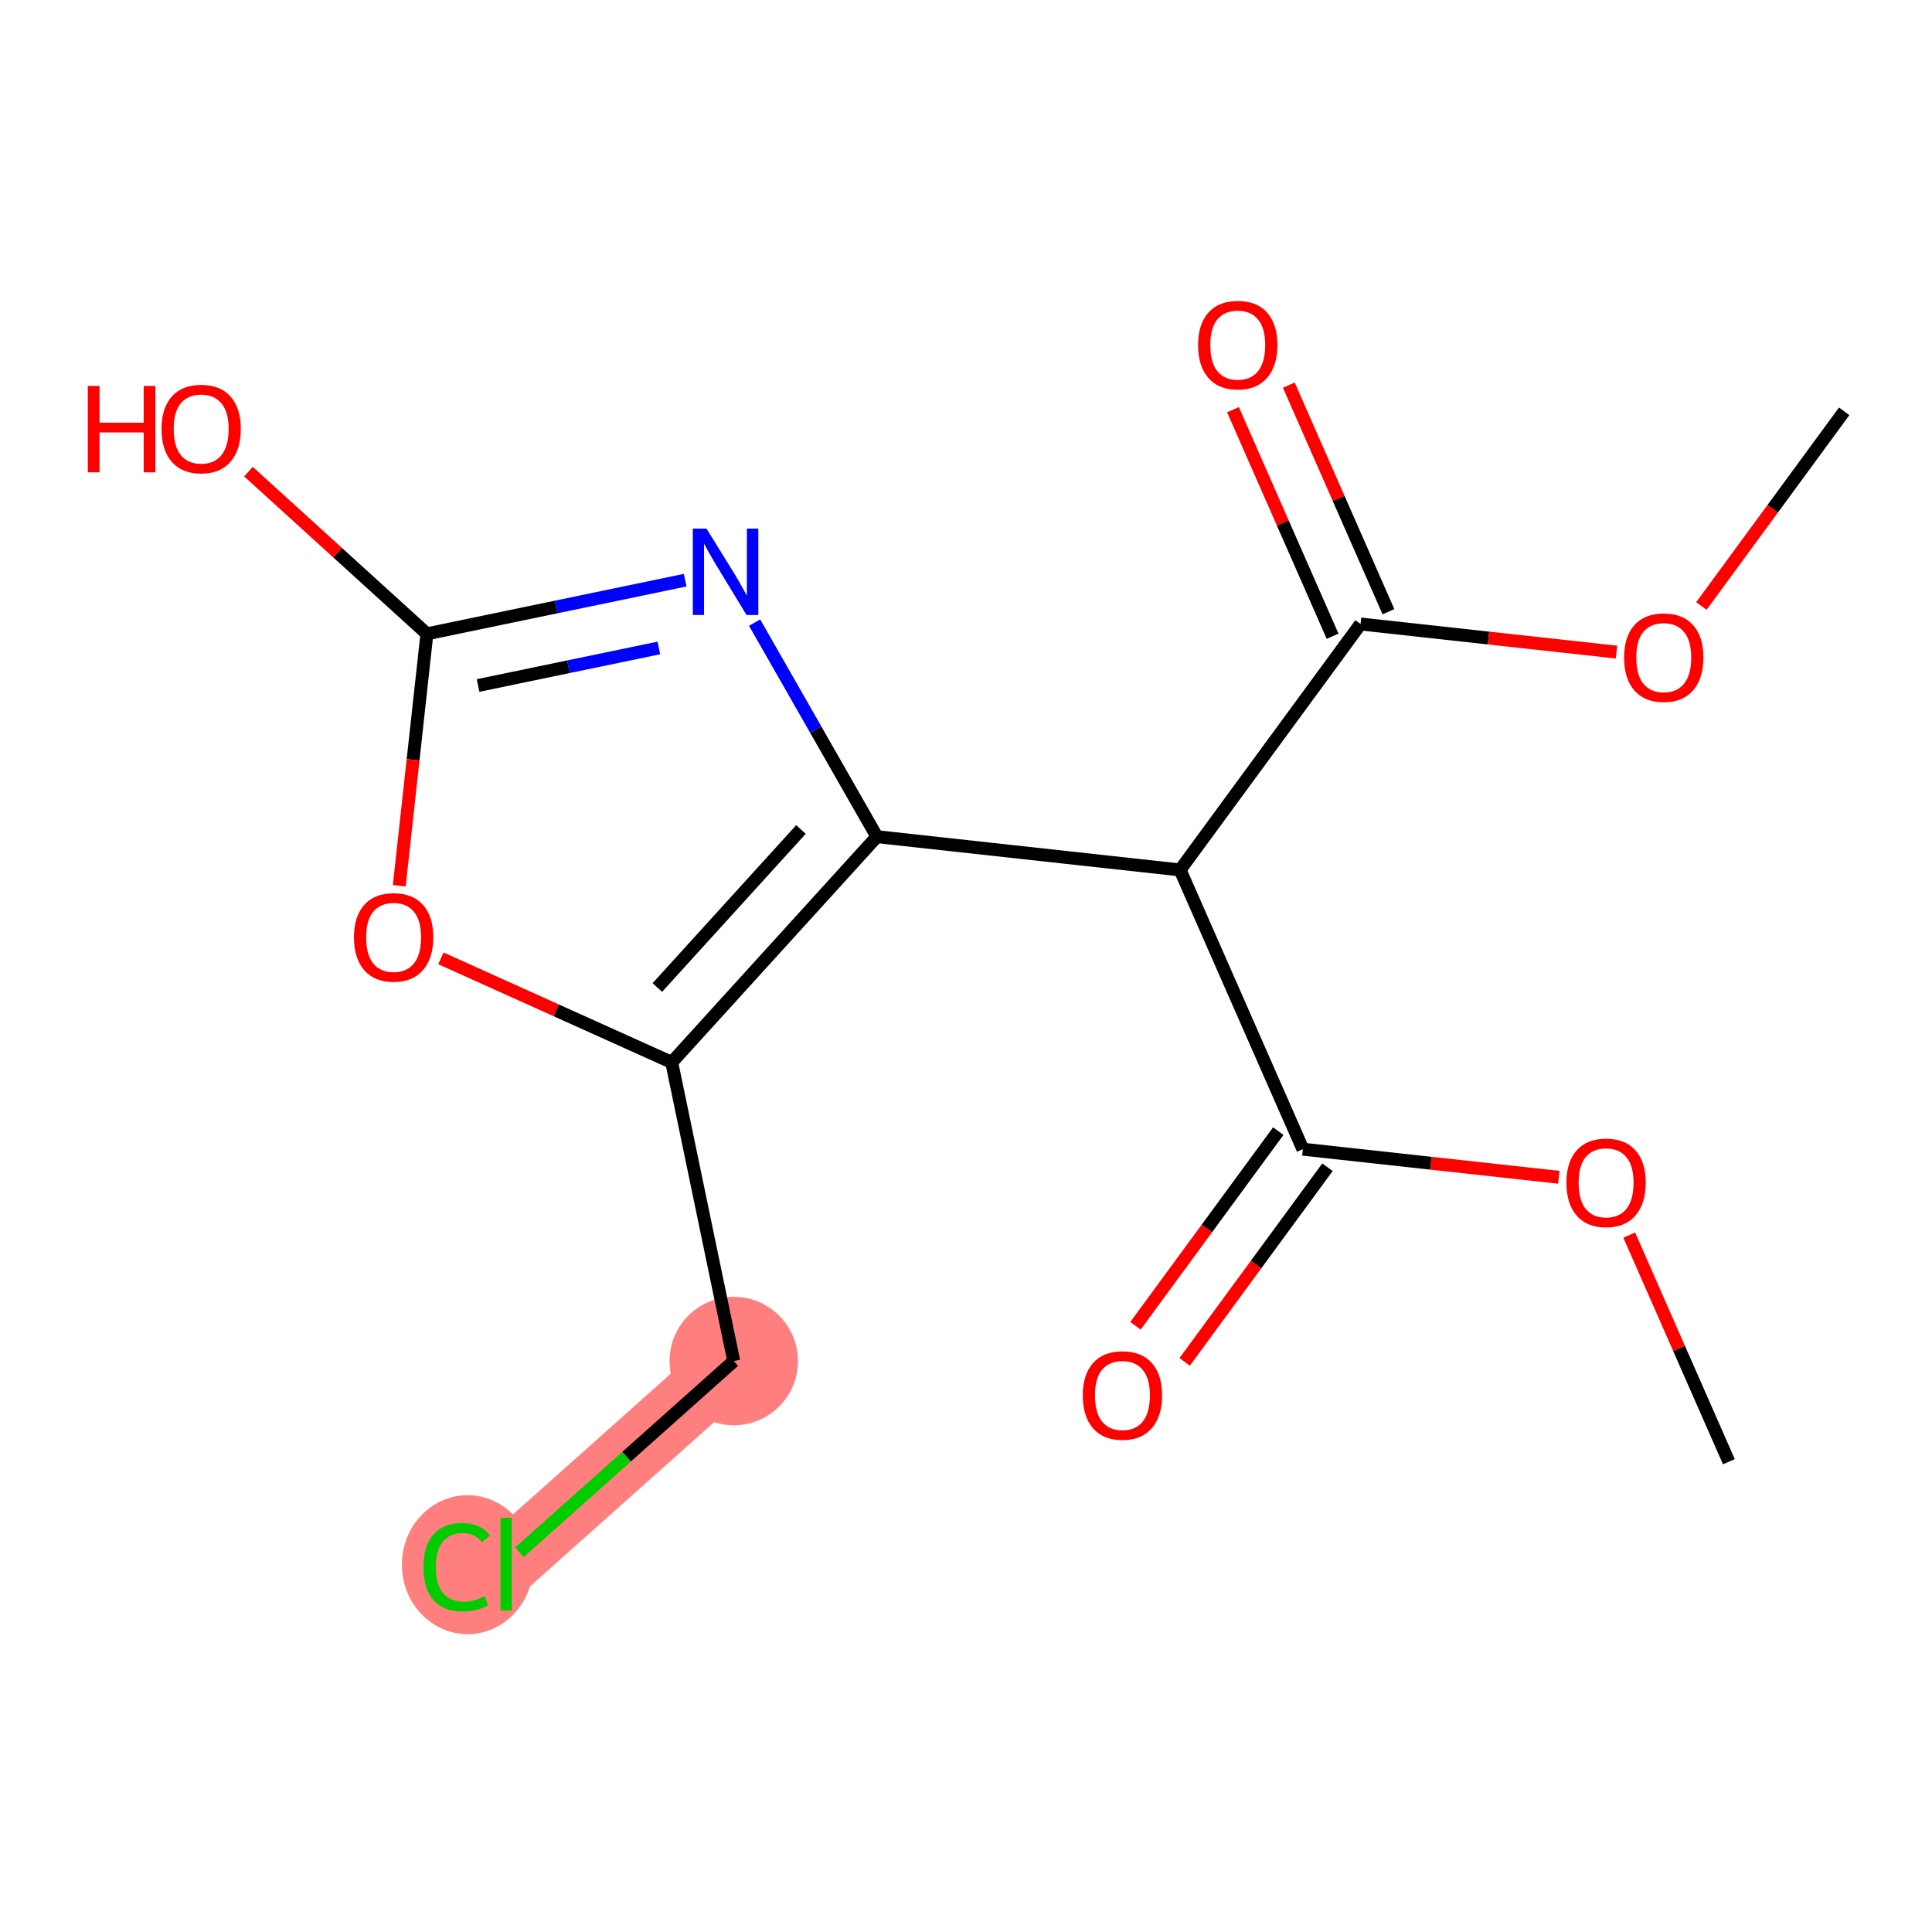 <?xml version='1.0' encoding='iso-8859-1'?>
<svg version='1.1' baseProfile='full'
              xmlns='http://www.w3.org/2000/svg'
                      xmlns:rdkit='http://www.rdkit.org/xml'
                      xmlns:xlink='http://www.w3.org/1999/xlink'
                  xml:space='preserve'
width='300px' height='300px' viewBox='0 0 300 300'>
<!-- END OF HEADER -->
<rect style='opacity:1.0;fill:#FFFFFF;stroke:none' width='300' height='300' x='0' y='0'> </rect>
<rect style='opacity:1.0;fill:#FFFFFF;stroke:none' width='300' height='300' x='0' y='0'> </rect>
<path d='M 113.938,211.344 L 78.591,242.876' style='fill:none;fill-rule:evenodd;stroke:#FF7F7F;stroke-width:10.1px;stroke-linecap:butt;stroke-linejoin:miter;stroke-opacity:1' />
<ellipse cx='113.938' cy='211.344' rx='9.473' ry='9.473'  style='fill:#FF7F7F;fill-rule:evenodd;stroke:#FF7F7F;stroke-width:1.0px;stroke-linecap:butt;stroke-linejoin:miter;stroke-opacity:1' />
<ellipse cx='72.604' cy='242.961' rx='9.7' ry='10.289'  style='fill:#FF7F7F;fill-rule:evenodd;stroke:#FF7F7F;stroke-width:1.0px;stroke-linecap:butt;stroke-linejoin:miter;stroke-opacity:1' />
<path class='bond-0 atom-0 atom-1' d='M 268.458,226.973 L 260.723,209.38' style='fill:none;fill-rule:evenodd;stroke:#000000;stroke-width:2.0px;stroke-linecap:butt;stroke-linejoin:miter;stroke-opacity:1' />
<path class='bond-0 atom-0 atom-1' d='M 260.723,209.38 L 252.988,191.788' style='fill:none;fill-rule:evenodd;stroke:#FF0000;stroke-width:2.0px;stroke-linecap:butt;stroke-linejoin:miter;stroke-opacity:1' />
<path class='bond-1 atom-1 atom-2' d='M 242.051,182.807 L 222.18,180.625' style='fill:none;fill-rule:evenodd;stroke:#FF0000;stroke-width:2.0px;stroke-linecap:butt;stroke-linejoin:miter;stroke-opacity:1' />
<path class='bond-1 atom-1 atom-2' d='M 222.18,180.625 L 202.309,178.444' style='fill:none;fill-rule:evenodd;stroke:#000000;stroke-width:2.0px;stroke-linecap:butt;stroke-linejoin:miter;stroke-opacity:1' />
<path class='bond-2 atom-2 atom-3' d='M 198.49,175.642 L 187.404,190.754' style='fill:none;fill-rule:evenodd;stroke:#000000;stroke-width:2.0px;stroke-linecap:butt;stroke-linejoin:miter;stroke-opacity:1' />
<path class='bond-2 atom-2 atom-3' d='M 187.404,190.754 L 176.317,205.866' style='fill:none;fill-rule:evenodd;stroke:#FF0000;stroke-width:2.0px;stroke-linecap:butt;stroke-linejoin:miter;stroke-opacity:1' />
<path class='bond-2 atom-2 atom-3' d='M 206.128,181.246 L 195.042,196.358' style='fill:none;fill-rule:evenodd;stroke:#000000;stroke-width:2.0px;stroke-linecap:butt;stroke-linejoin:miter;stroke-opacity:1' />
<path class='bond-2 atom-2 atom-3' d='M 195.042,196.358 L 183.955,211.47' style='fill:none;fill-rule:evenodd;stroke:#FF0000;stroke-width:2.0px;stroke-linecap:butt;stroke-linejoin:miter;stroke-opacity:1' />
<path class='bond-3 atom-2 atom-4' d='M 202.309,178.444 L 183.244,135.084' style='fill:none;fill-rule:evenodd;stroke:#000000;stroke-width:2.0px;stroke-linecap:butt;stroke-linejoin:miter;stroke-opacity:1' />
<path class='bond-4 atom-4 atom-5' d='M 183.244,135.084 L 211.262,96.893' style='fill:none;fill-rule:evenodd;stroke:#000000;stroke-width:2.0px;stroke-linecap:butt;stroke-linejoin:miter;stroke-opacity:1' />
<path class='bond-8 atom-4 atom-9' d='M 183.244,135.084 L 136.16,129.915' style='fill:none;fill-rule:evenodd;stroke:#000000;stroke-width:2.0px;stroke-linecap:butt;stroke-linejoin:miter;stroke-opacity:1' />
<path class='bond-5 atom-5 atom-6' d='M 215.598,94.986 L 207.863,77.394' style='fill:none;fill-rule:evenodd;stroke:#000000;stroke-width:2.0px;stroke-linecap:butt;stroke-linejoin:miter;stroke-opacity:1' />
<path class='bond-5 atom-5 atom-6' d='M 207.863,77.394 L 200.127,59.802' style='fill:none;fill-rule:evenodd;stroke:#FF0000;stroke-width:2.0px;stroke-linecap:butt;stroke-linejoin:miter;stroke-opacity:1' />
<path class='bond-5 atom-5 atom-6' d='M 206.926,98.799 L 199.191,81.207' style='fill:none;fill-rule:evenodd;stroke:#000000;stroke-width:2.0px;stroke-linecap:butt;stroke-linejoin:miter;stroke-opacity:1' />
<path class='bond-5 atom-5 atom-6' d='M 199.191,81.207 L 191.455,63.615' style='fill:none;fill-rule:evenodd;stroke:#FF0000;stroke-width:2.0px;stroke-linecap:butt;stroke-linejoin:miter;stroke-opacity:1' />
<path class='bond-6 atom-5 atom-7' d='M 211.262,96.893 L 231.133,99.074' style='fill:none;fill-rule:evenodd;stroke:#000000;stroke-width:2.0px;stroke-linecap:butt;stroke-linejoin:miter;stroke-opacity:1' />
<path class='bond-6 atom-5 atom-7' d='M 231.133,99.074 L 251.004,101.256' style='fill:none;fill-rule:evenodd;stroke:#FF0000;stroke-width:2.0px;stroke-linecap:butt;stroke-linejoin:miter;stroke-opacity:1' />
<path class='bond-7 atom-7 atom-8' d='M 264.19,94.095 L 275.277,78.983' style='fill:none;fill-rule:evenodd;stroke:#FF0000;stroke-width:2.0px;stroke-linecap:butt;stroke-linejoin:miter;stroke-opacity:1' />
<path class='bond-7 atom-7 atom-8' d='M 275.277,78.983 L 286.364,63.871' style='fill:none;fill-rule:evenodd;stroke:#000000;stroke-width:2.0px;stroke-linecap:butt;stroke-linejoin:miter;stroke-opacity:1' />
<path class='bond-9 atom-9 atom-10' d='M 136.16,129.915 L 126.668,113.296' style='fill:none;fill-rule:evenodd;stroke:#000000;stroke-width:2.0px;stroke-linecap:butt;stroke-linejoin:miter;stroke-opacity:1' />
<path class='bond-9 atom-9 atom-10' d='M 126.668,113.296 L 117.175,96.677' style='fill:none;fill-rule:evenodd;stroke:#0000FF;stroke-width:2.0px;stroke-linecap:butt;stroke-linejoin:miter;stroke-opacity:1' />
<path class='bond-16 atom-14 atom-9' d='M 104.304,164.968 L 136.16,129.915' style='fill:none;fill-rule:evenodd;stroke:#000000;stroke-width:2.0px;stroke-linecap:butt;stroke-linejoin:miter;stroke-opacity:1' />
<path class='bond-16 atom-14 atom-9' d='M 102.072,153.339 L 124.371,128.802' style='fill:none;fill-rule:evenodd;stroke:#000000;stroke-width:2.0px;stroke-linecap:butt;stroke-linejoin:miter;stroke-opacity:1' />
<path class='bond-10 atom-10 atom-11' d='M 106.396,90.088 L 86.343,94.254' style='fill:none;fill-rule:evenodd;stroke:#0000FF;stroke-width:2.0px;stroke-linecap:butt;stroke-linejoin:miter;stroke-opacity:1' />
<path class='bond-10 atom-10 atom-11' d='M 86.343,94.254 L 66.291,98.419' style='fill:none;fill-rule:evenodd;stroke:#000000;stroke-width:2.0px;stroke-linecap:butt;stroke-linejoin:miter;stroke-opacity:1' />
<path class='bond-10 atom-10 atom-11' d='M 102.307,100.613 L 88.27,103.529' style='fill:none;fill-rule:evenodd;stroke:#0000FF;stroke-width:2.0px;stroke-linecap:butt;stroke-linejoin:miter;stroke-opacity:1' />
<path class='bond-10 atom-10 atom-11' d='M 88.27,103.529 L 74.233,106.445' style='fill:none;fill-rule:evenodd;stroke:#000000;stroke-width:2.0px;stroke-linecap:butt;stroke-linejoin:miter;stroke-opacity:1' />
<path class='bond-11 atom-11 atom-12' d='M 66.291,98.419 L 52.435,85.827' style='fill:none;fill-rule:evenodd;stroke:#000000;stroke-width:2.0px;stroke-linecap:butt;stroke-linejoin:miter;stroke-opacity:1' />
<path class='bond-11 atom-11 atom-12' d='M 52.435,85.827 L 38.58,73.235' style='fill:none;fill-rule:evenodd;stroke:#FF0000;stroke-width:2.0px;stroke-linecap:butt;stroke-linejoin:miter;stroke-opacity:1' />
<path class='bond-12 atom-11 atom-13' d='M 66.291,98.419 L 64.144,117.977' style='fill:none;fill-rule:evenodd;stroke:#000000;stroke-width:2.0px;stroke-linecap:butt;stroke-linejoin:miter;stroke-opacity:1' />
<path class='bond-12 atom-11 atom-13' d='M 64.144,117.977 L 61.997,137.536' style='fill:none;fill-rule:evenodd;stroke:#FF0000;stroke-width:2.0px;stroke-linecap:butt;stroke-linejoin:miter;stroke-opacity:1' />
<path class='bond-13 atom-13 atom-14' d='M 68.464,148.812 L 86.384,156.89' style='fill:none;fill-rule:evenodd;stroke:#FF0000;stroke-width:2.0px;stroke-linecap:butt;stroke-linejoin:miter;stroke-opacity:1' />
<path class='bond-13 atom-13 atom-14' d='M 86.384,156.89 L 104.304,164.968' style='fill:none;fill-rule:evenodd;stroke:#000000;stroke-width:2.0px;stroke-linecap:butt;stroke-linejoin:miter;stroke-opacity:1' />
<path class='bond-14 atom-14 atom-15' d='M 104.304,164.968 L 113.938,211.344' style='fill:none;fill-rule:evenodd;stroke:#000000;stroke-width:2.0px;stroke-linecap:butt;stroke-linejoin:miter;stroke-opacity:1' />
<path class='bond-15 atom-15 atom-16' d='M 113.938,211.344 L 97.292,226.193' style='fill:none;fill-rule:evenodd;stroke:#000000;stroke-width:2.0px;stroke-linecap:butt;stroke-linejoin:miter;stroke-opacity:1' />
<path class='bond-15 atom-15 atom-16' d='M 97.292,226.193 L 80.647,241.042' style='fill:none;fill-rule:evenodd;stroke:#00CC00;stroke-width:2.0px;stroke-linecap:butt;stroke-linejoin:miter;stroke-opacity:1' />
<path  class='atom-1' d='M 243.235 183.651
Q 243.235 180.43, 244.827 178.63
Q 246.418 176.83, 249.393 176.83
Q 252.367 176.83, 253.959 178.63
Q 255.55 180.43, 255.55 183.651
Q 255.55 186.909, 253.94 188.766
Q 252.33 190.604, 249.393 190.604
Q 246.437 190.604, 244.827 188.766
Q 243.235 186.928, 243.235 183.651
M 249.393 189.088
Q 251.439 189.088, 252.538 187.724
Q 253.656 186.341, 253.656 183.651
Q 253.656 181.017, 252.538 179.691
Q 251.439 178.345, 249.393 178.345
Q 247.347 178.345, 246.229 179.672
Q 245.13 180.998, 245.13 183.651
Q 245.13 186.36, 246.229 187.724
Q 247.347 189.088, 249.393 189.088
' fill='#FF0000'/>
<path  class='atom-3' d='M 168.134 216.673
Q 168.134 213.452, 169.725 211.652
Q 171.317 209.852, 174.291 209.852
Q 177.266 209.852, 178.857 211.652
Q 180.449 213.452, 180.449 216.673
Q 180.449 219.932, 178.838 221.788
Q 177.228 223.626, 174.291 223.626
Q 171.336 223.626, 169.725 221.788
Q 168.134 219.95, 168.134 216.673
M 174.291 222.11
Q 176.337 222.11, 177.436 220.746
Q 178.554 219.363, 178.554 216.673
Q 178.554 214.039, 177.436 212.713
Q 176.337 211.368, 174.291 211.368
Q 172.245 211.368, 171.127 212.694
Q 170.028 214.02, 170.028 216.673
Q 170.028 219.382, 171.127 220.746
Q 172.245 222.11, 174.291 222.11
' fill='#FF0000'/>
<path  class='atom-6' d='M 186.039 53.571
Q 186.039 50.35, 187.631 48.55
Q 189.222 46.75, 192.197 46.75
Q 195.171 46.75, 196.763 48.55
Q 198.354 50.35, 198.354 53.571
Q 198.354 56.83, 196.744 58.686
Q 195.133 60.524, 192.197 60.524
Q 189.241 60.524, 187.631 58.686
Q 186.039 56.849, 186.039 53.571
M 192.197 59.008
Q 194.243 59.008, 195.342 57.644
Q 196.46 56.261, 196.46 53.571
Q 196.46 50.937, 195.342 49.611
Q 194.243 48.266, 192.197 48.266
Q 190.15 48.266, 189.033 49.592
Q 187.934 50.918, 187.934 53.571
Q 187.934 56.28, 189.033 57.644
Q 190.15 59.008, 192.197 59.008
' fill='#FF0000'/>
<path  class='atom-7' d='M 252.188 102.1
Q 252.188 98.879, 253.779 97.079
Q 255.371 95.279, 258.346 95.279
Q 261.32 95.279, 262.912 97.079
Q 264.503 98.879, 264.503 102.1
Q 264.503 105.358, 262.893 107.215
Q 261.282 109.053, 258.346 109.053
Q 255.39 109.053, 253.779 107.215
Q 252.188 105.377, 252.188 102.1
M 258.346 107.537
Q 260.392 107.537, 261.491 106.173
Q 262.609 104.79, 262.609 102.1
Q 262.609 99.466, 261.491 98.14
Q 260.392 96.794, 258.346 96.794
Q 256.299 96.794, 255.181 98.121
Q 254.083 99.447, 254.083 102.1
Q 254.083 104.809, 255.181 106.173
Q 256.299 107.537, 258.346 107.537
' fill='#FF0000'/>
<path  class='atom-10' d='M 109.702 82.078
L 114.098 89.183
Q 114.533 89.884, 115.234 91.154
Q 115.935 92.423, 115.973 92.499
L 115.973 82.078
L 117.754 82.078
L 117.754 95.493
L 115.917 95.493
L 111.199 87.725
Q 110.649 86.815, 110.062 85.773
Q 109.494 84.731, 109.323 84.409
L 109.323 95.493
L 107.58 95.493
L 107.58 82.078
L 109.702 82.078
' fill='#0000FF'/>
<path  class='atom-12' d='M 13.636 59.931
L 15.455 59.931
L 15.455 65.634
L 22.314 65.634
L 22.314 59.931
L 24.133 59.931
L 24.133 73.345
L 22.314 73.345
L 22.314 67.15
L 15.455 67.15
L 15.455 73.345
L 13.636 73.345
L 13.636 59.931
' fill='#FF0000'/>
<path  class='atom-12' d='M 25.08 66.6
Q 25.08 63.38, 26.672 61.58
Q 28.263 59.78, 31.238 59.78
Q 34.212 59.78, 35.804 61.58
Q 37.395 63.38, 37.395 66.6
Q 37.395 69.859, 35.785 71.716
Q 34.174 73.554, 31.238 73.554
Q 28.282 73.554, 26.672 71.716
Q 25.08 69.878, 25.08 66.6
M 31.238 72.038
Q 33.284 72.038, 34.383 70.674
Q 35.501 69.291, 35.501 66.6
Q 35.501 63.967, 34.383 62.641
Q 33.284 61.295, 31.238 61.295
Q 29.192 61.295, 28.074 62.622
Q 26.975 63.948, 26.975 66.6
Q 26.975 69.31, 28.074 70.674
Q 29.192 72.038, 31.238 72.038
' fill='#FF0000'/>
<path  class='atom-13' d='M 54.964 145.541
Q 54.964 142.32, 56.556 140.52
Q 58.147 138.72, 61.122 138.72
Q 64.097 138.72, 65.688 140.52
Q 67.28 142.32, 67.28 145.541
Q 67.28 148.799, 65.669 150.656
Q 64.059 152.494, 61.122 152.494
Q 58.166 152.494, 56.556 150.656
Q 54.964 148.818, 54.964 145.541
M 61.122 150.978
Q 63.168 150.978, 64.267 149.614
Q 65.385 148.231, 65.385 145.541
Q 65.385 142.907, 64.267 141.581
Q 63.168 140.236, 61.122 140.236
Q 59.076 140.236, 57.958 141.562
Q 56.859 142.888, 56.859 145.541
Q 56.859 148.25, 57.958 149.614
Q 59.076 150.978, 61.122 150.978
' fill='#FF0000'/>
<path  class='atom-16' d='M 65.746 243.34
Q 65.746 240.005, 67.299 238.262
Q 68.872 236.5, 71.846 236.5
Q 74.613 236.5, 76.09 238.452
L 74.84 239.475
Q 73.76 238.054, 71.846 238.054
Q 69.819 238.054, 68.739 239.418
Q 67.678 240.763, 67.678 243.34
Q 67.678 245.992, 68.777 247.357
Q 69.895 248.721, 72.055 248.721
Q 73.533 248.721, 75.257 247.83
L 75.787 249.251
Q 75.086 249.706, 74.025 249.971
Q 72.964 250.236, 71.79 250.236
Q 68.872 250.236, 67.299 248.455
Q 65.746 246.674, 65.746 243.34
' fill='#00CC00'/>
<path  class='atom-16' d='M 77.72 235.685
L 79.463 235.685
L 79.463 250.066
L 77.72 250.066
L 77.72 235.685
' fill='#00CC00'/>
</svg>
